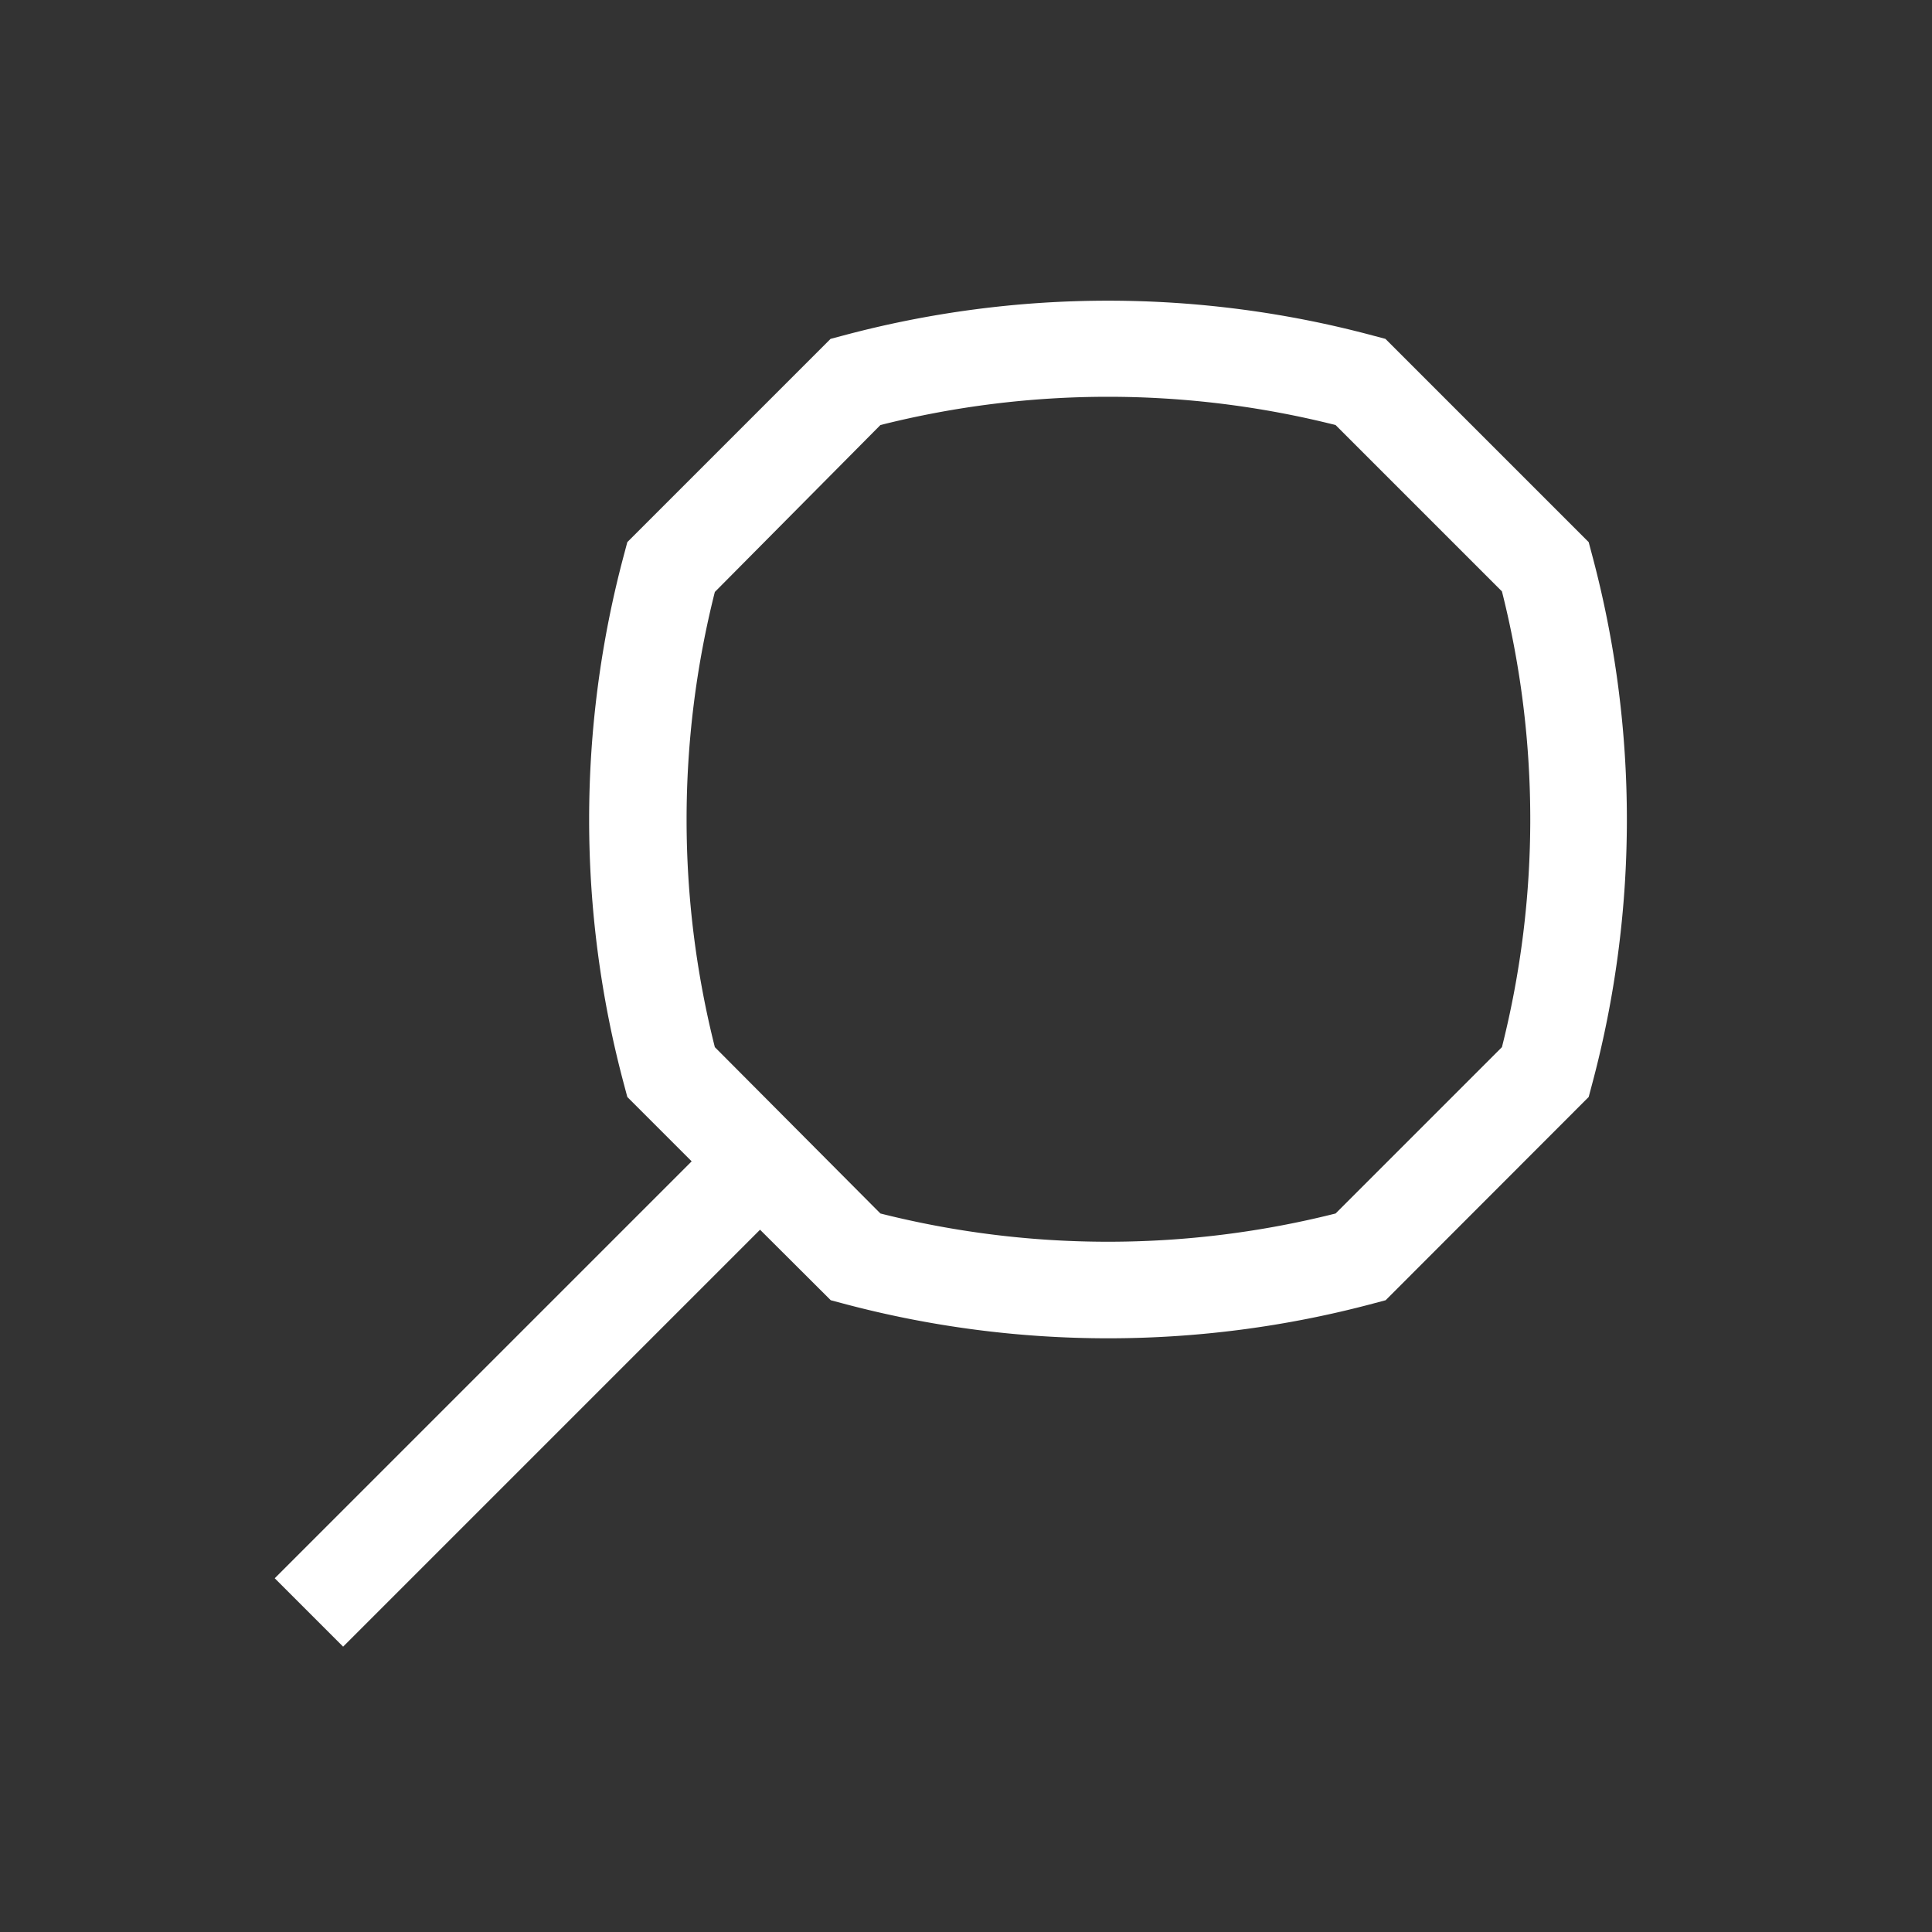 <svg width="100" height="100" fill="none" xmlns="http://www.w3.org/2000/svg"><rect width="100%" height="100%" fill="#333333" stroke="none"/><path d="M82.4 28.7l-.17-.64-10.52-10.52-.64-.17a53 53 0 0 0-27.44 0l-.64.17-10.52 10.52-.17.64a52.999 52.999 0 0 0 0 27.44l.17.64 3.33 3.33-21.58 21.58 3.54 3.54 21.58-21.58L43 67.3l.64.17a53.19 53.19 0 0 0 27.44 0l.64-.17 10.51-10.52.17-.64a53 53 0 0 0 0-27.44zm-4.66 25.5l-8.61 8.61a48.169 48.169 0 0 1-23.56 0L37 54.2a48.169 48.169 0 0 1 0-23.56L45.57 22a48.171 48.171 0 0 1 23.56 0l8.61 8.61a48.17 48.17 0 0 1 0 23.59z" fill="#FFF"/></svg>